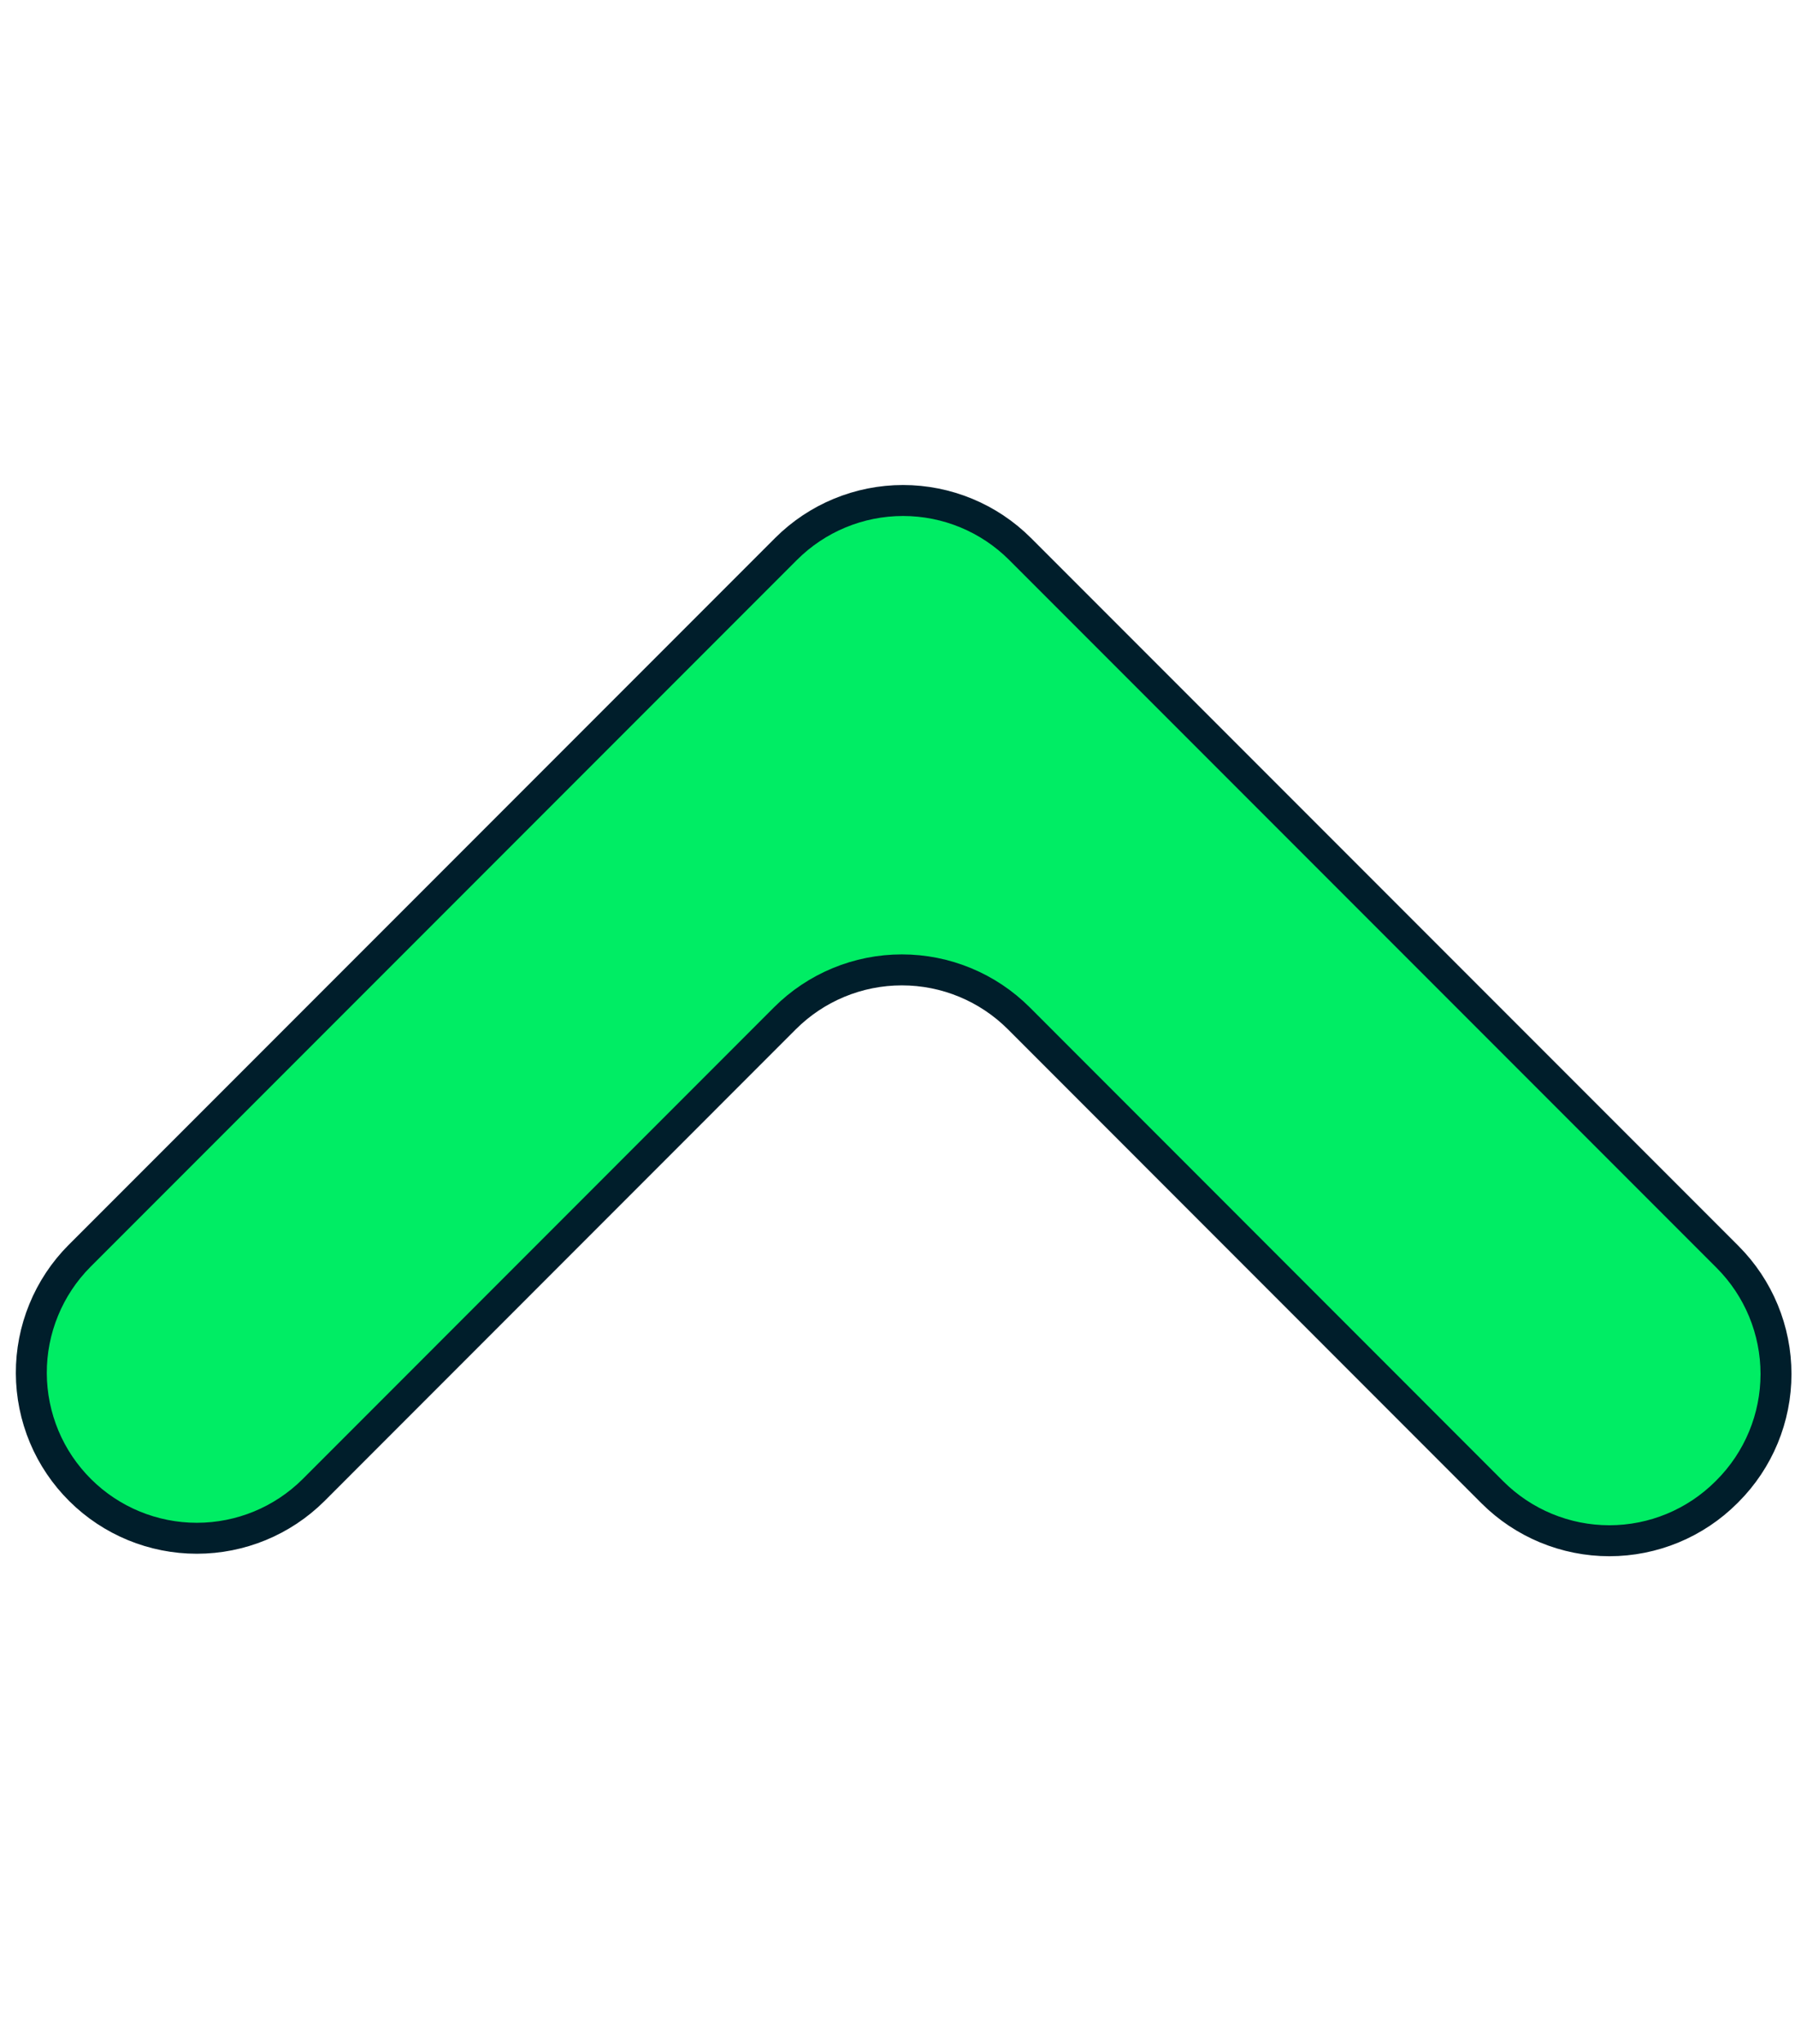 <svg xmlns="http://www.w3.org/2000/svg" width="58" height="66" viewBox="0 0 58 66" fill="none">
  <path
    d="M2.565 40.56L25.398 17.727C26.401 16.725 27.761 16.162 29.179 16.162C30.597 16.162 31.957 16.725 32.96 17.727L55.821 40.588C56.823 41.591 57.386 42.951 57.386 44.369C57.386 45.787 56.823 47.147 55.821 48.15L55.783 48.188C54.78 49.19 53.42 49.753 52.002 49.753C50.584 49.753 49.224 49.19 48.221 48.188L32.922 32.885C31.919 31.882 30.559 31.319 29.141 31.319C27.723 31.319 26.363 31.882 25.36 32.885L10.127 48.122C9.126 49.116 7.772 49.673 6.36 49.673C4.949 49.673 3.595 49.116 2.594 48.122C2.095 47.627 1.698 47.04 1.427 46.392C1.156 45.744 1.015 45.049 1.012 44.347C1.009 43.645 1.145 42.949 1.412 42.299C1.678 41.649 2.07 41.058 2.565 40.56Z"
    fill="#00ED64" stroke="#001E2B" stroke-miterlimit="10"/>
</svg>

